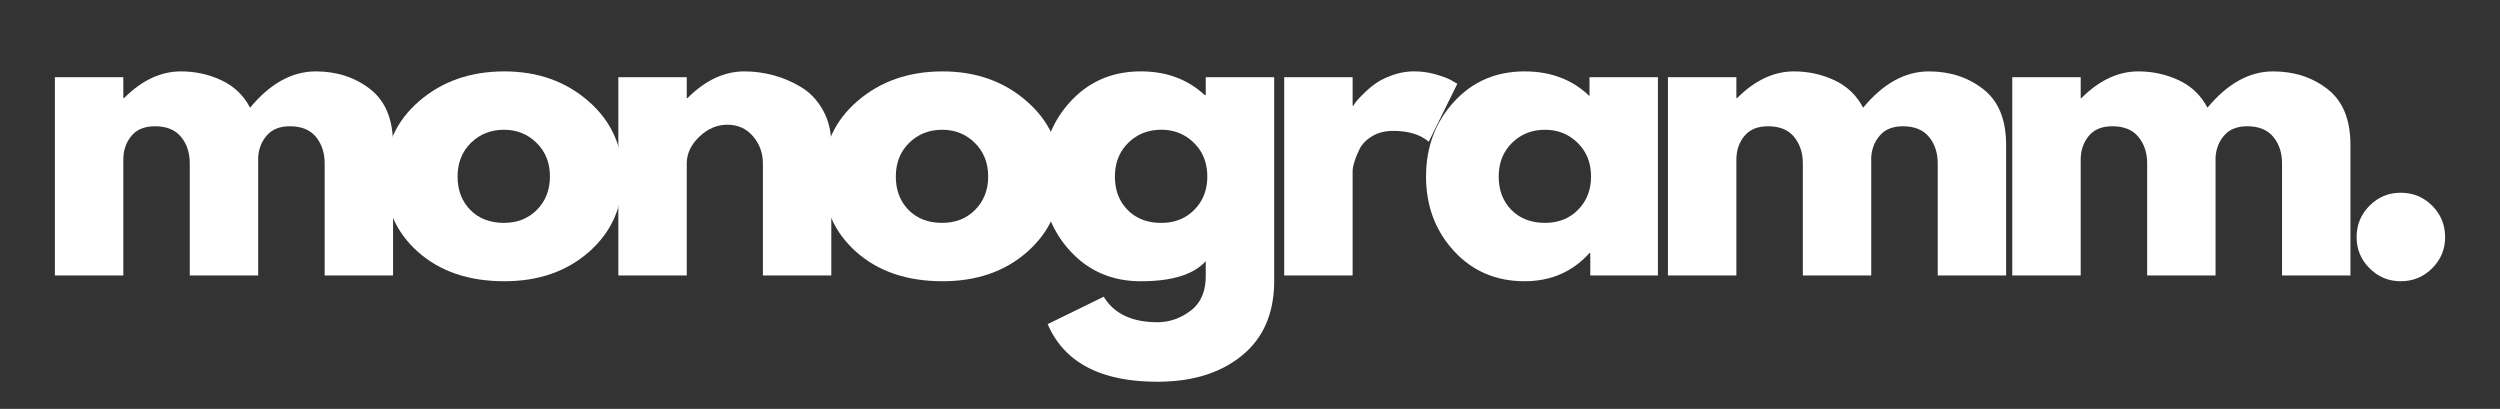 <svg xmlns="http://www.w3.org/2000/svg" xml:space="preserve" style="fill-rule:evenodd;clip-rule:evenodd;stroke-linejoin:round;stroke-miterlimit:2" viewBox="0 0 1920 314"><rect x="0" y="0" width="1920" height="314" fill="#333333" stroke="none"/><path d="M0 0h1920v314H0z" style="fill:none"/><path d="M42.155 211.54V59.283h52.554V75.31h.583c13.651-13.651 28.193-20.477 43.632-20.477 11.088 0 21.478 2.277 31.169 6.826 9.69 4.554 17.011 11.572 21.967 21.059 15.421-18.59 32.241-27.885 50.458-27.885 16.213 0 30.155 4.554 41.838 13.651 11.676 9.103 17.518 23.354 17.518 42.747V211.54h-52.531v-86.076c0-8.106-2.23-14.874-6.686-20.313-4.461-5.451-11.135-8.177-20.034-8.177-7.722 0-13.604 2.33-17.657 6.989-4.054 4.647-6.284 10.227-6.686 16.749v90.828h-52.531v-86.076c0-8.106-2.23-14.874-6.686-20.313-4.443-5.451-11.123-8.177-20.033-8.177-8.107 0-14.187 2.528-18.241 7.571-4.053 5.05-6.08 11.036-6.08 17.961v89.034H42.155Z" style="fill:#fff;fill-rule:nonzero"/><path d="M320.996 193.44c-16.912-15.049-25.368-34.343-25.368-57.889 0-23.54 8.806-42.875 26.417-58.005 17.611-15.142 39.375-22.713 65.296-22.713 25.532 0 47.045 7.618 64.551 22.853 17.518 15.235 26.277 34.535 26.277 57.889 0 23.341-8.561 42.583-25.671 57.725-17.116 15.13-38.833 22.69-65.157 22.69-27.302 0-49.421-7.513-66.345-22.55Zm40.651-83.7c-6.82 6.727-10.227 15.34-10.227 25.835 0 10.482 3.261 19.043 9.784 25.671 6.534 6.616 15.148 9.924 25.834 9.924 10.297 0 18.753-3.361 25.369-10.087 6.627-6.721 9.947-15.235 9.947-25.532 0-10.483-3.419-19.084-10.25-25.811-6.82-6.721-15.177-10.087-25.066-10.087-10.098 0-18.56 3.366-25.391 10.087Z" style="fill:#fff;fill-rule:nonzero"/><path d="M474.883 211.54V59.283h52.554V75.31h.582c13.651-13.651 28.194-20.477 43.632-20.477 7.513 0 14.985.996 22.41 2.982 7.42 1.974 14.542 5.043 21.362 9.202 6.831 4.146 12.376 10.034 16.633 17.657 4.251 7.612 6.383 16.464 6.383 26.557V211.54h-52.531v-86.076c0-7.92-2.527-14.844-7.571-20.779-5.049-5.929-11.636-8.899-19.754-8.899-7.909 0-15.072 3.069-21.502 9.202-6.429 6.138-9.644 12.964-9.644 20.476v86.076h-52.554Z" style="fill:#fff;fill-rule:nonzero"/><path d="M657.563 193.44c-16.913-15.049-25.369-34.343-25.369-57.889 0-23.54 8.806-42.875 26.417-58.005 17.611-15.142 39.375-22.713 65.296-22.713 25.532 0 47.045 7.618 64.551 22.853 17.518 15.235 26.277 34.535 26.277 57.889 0 23.341-8.561 42.583-25.671 57.725-17.116 15.13-38.833 22.69-65.157 22.69-27.302 0-49.42-7.513-66.344-22.55Zm40.65-83.7c-6.82 6.727-10.227 15.34-10.227 25.835 0 10.482 3.261 19.043 9.784 25.671 6.534 6.616 15.148 9.924 25.835 9.924 10.296 0 18.752-3.361 25.368-10.087 6.628-6.721 9.947-15.235 9.947-25.532 0-10.483-3.419-19.084-10.25-25.811-6.82-6.721-15.177-10.087-25.065-10.087-10.099 0-18.561 3.366-25.392 10.087Z" style="fill:#fff;fill-rule:nonzero"/><path d="m804.624 248.929 43.049-21.059c7.921 13.057 21.671 19.592 41.256 19.592 9.097 0 17.553-2.924 25.369-8.76 7.809-5.841 11.717-14.792 11.717-26.859v-11.275c-9.289 10.285-25.904 15.422-49.852 15.422-21.961 0-40.068-7.763-54.324-23.296-14.245-15.526-21.362-34.57-21.362-57.119 0-22.562 7.117-41.658 21.362-57.283 14.256-15.637 32.363-23.459 54.324-23.459 19.58 0 35.904 6.034 48.967 18.101h.885V59.283h52.554v156.404c0 24.739-8.217 43.83-24.646 57.283-16.418 13.464-38.082 20.197-64.994 20.197-43.533 0-71.633-14.746-84.305-44.238Zm61.872-139.189c-6.82 6.727-10.227 15.34-10.227 25.835 0 10.482 3.261 19.043 9.784 25.671 6.534 6.616 15.148 9.924 25.835 9.924 10.296 0 18.752-3.361 25.368-10.087 6.628-6.721 9.947-15.235 9.947-25.532 0-10.483-3.418-19.084-10.25-25.811-6.82-6.721-15.177-10.087-25.065-10.087-10.099 0-18.561 3.366-25.392 10.087Zm119.766 101.8V59.283h52.554V81.25h.582c.402-.792 1.048-1.776 1.934-2.958.885-1.194 2.807-3.273 5.777-6.244a72.426 72.426 0 0 1 9.504-8.013c3.366-2.376 7.723-4.502 13.069-6.383 5.34-1.875 10.774-2.819 16.307-2.819a61.15 61.15 0 0 1 16.912 2.376c5.544 1.584 9.603 3.169 12.183 4.753l4.147 2.352-21.944 44.541c-6.54-5.544-15.649-8.317-27.326-8.317-6.324 0-11.758 1.392-16.306 4.17-4.554 2.767-7.769 6.127-9.644 10.087-1.882 3.949-3.215 7.309-4.007 10.087-.792 2.766-1.188 4.939-1.188 6.523v80.135h-52.554Z" style="fill:#fff;fill-rule:nonzero"/><path d="M1116.56 192.694c-14.245-15.526-21.362-34.57-21.362-57.119 0-22.562 7.117-41.658 21.362-57.283 14.256-15.637 32.363-23.459 54.324-23.459 20.185 0 36.807 6.331 49.852 18.986V59.283h52.554V211.54h-51.948v-17.215h-.606c-13.045 14.443-29.667 21.665-49.852 21.665-21.961 0-40.068-7.763-54.324-23.296Zm44.657-82.954c-6.82 6.727-10.227 15.34-10.227 25.835 0 10.482 3.261 19.043 9.784 25.671 6.534 6.616 15.148 9.924 25.834 9.924 10.297 0 18.753-3.361 25.369-10.087 6.627-6.721 9.947-15.235 9.947-25.532 0-10.483-3.419-19.084-10.25-25.811-6.82-6.721-15.177-10.087-25.066-10.087-10.098 0-18.56 3.366-25.391 10.087Zm119.763 101.8V59.283h52.554V75.31h.582c13.651-13.651 28.193-20.477 43.632-20.477 11.089 0 21.478 2.277 31.169 6.826 9.691 4.554 17.011 11.572 21.967 21.059 15.422-18.59 32.241-27.885 50.458-27.885 16.213 0 30.156 4.554 41.838 13.651 11.677 9.103 17.518 23.354 17.518 42.747V211.54h-52.531v-86.076c0-8.106-2.23-14.874-6.685-20.313-4.461-5.451-11.135-8.177-20.034-8.177-7.723 0-13.605 2.33-17.658 6.989-4.053 4.647-6.284 10.227-6.686 16.749v90.828h-52.53v-86.076c0-8.106-2.231-14.874-6.686-20.313-4.444-5.451-11.124-8.177-20.034-8.177-8.107 0-14.187 2.528-18.24 7.571-4.054 5.05-6.08 11.036-6.08 17.961v89.034h-52.554Zm264.44 0V59.283h52.554V75.31h.583c13.651-13.651 28.193-20.477 43.632-20.477 11.088 0 21.478 2.277 31.169 6.826 9.691 4.554 17.011 11.572 21.967 21.059 15.422-18.59 32.241-27.885 50.458-27.885 16.213 0 30.155 4.554 41.838 13.651 11.677 9.103 17.518 23.354 17.518 42.747V211.54h-52.531v-86.076c0-8.106-2.23-14.874-6.686-20.313-4.461-5.451-11.135-8.177-20.033-8.177-7.723 0-13.605 2.33-17.658 6.989-4.054 4.647-6.284 10.227-6.686 16.749v90.828h-52.531v-86.076c0-8.106-2.23-14.874-6.685-20.313-4.444-5.451-11.124-8.177-20.034-8.177-8.107 0-14.187 2.528-18.24 7.571-4.054 5.05-6.081 11.036-6.081 17.961v89.034h-52.554Zm298.3-63.526c9.505 0 17.565 3.32 24.181 9.947 6.627 6.634 9.947 14.7 9.947 24.204 0 9.289-3.32 17.25-9.947 23.878-6.616 6.627-14.676 9.947-24.181 9.947-9.306 0-17.273-3.32-23.901-9.947-6.633-6.628-9.947-14.589-9.947-23.878 0-9.504 3.314-17.57 9.947-24.204 6.628-6.627 14.595-9.947 23.901-9.947Z" style="fill:#fff;fill-rule:nonzero"/></svg>